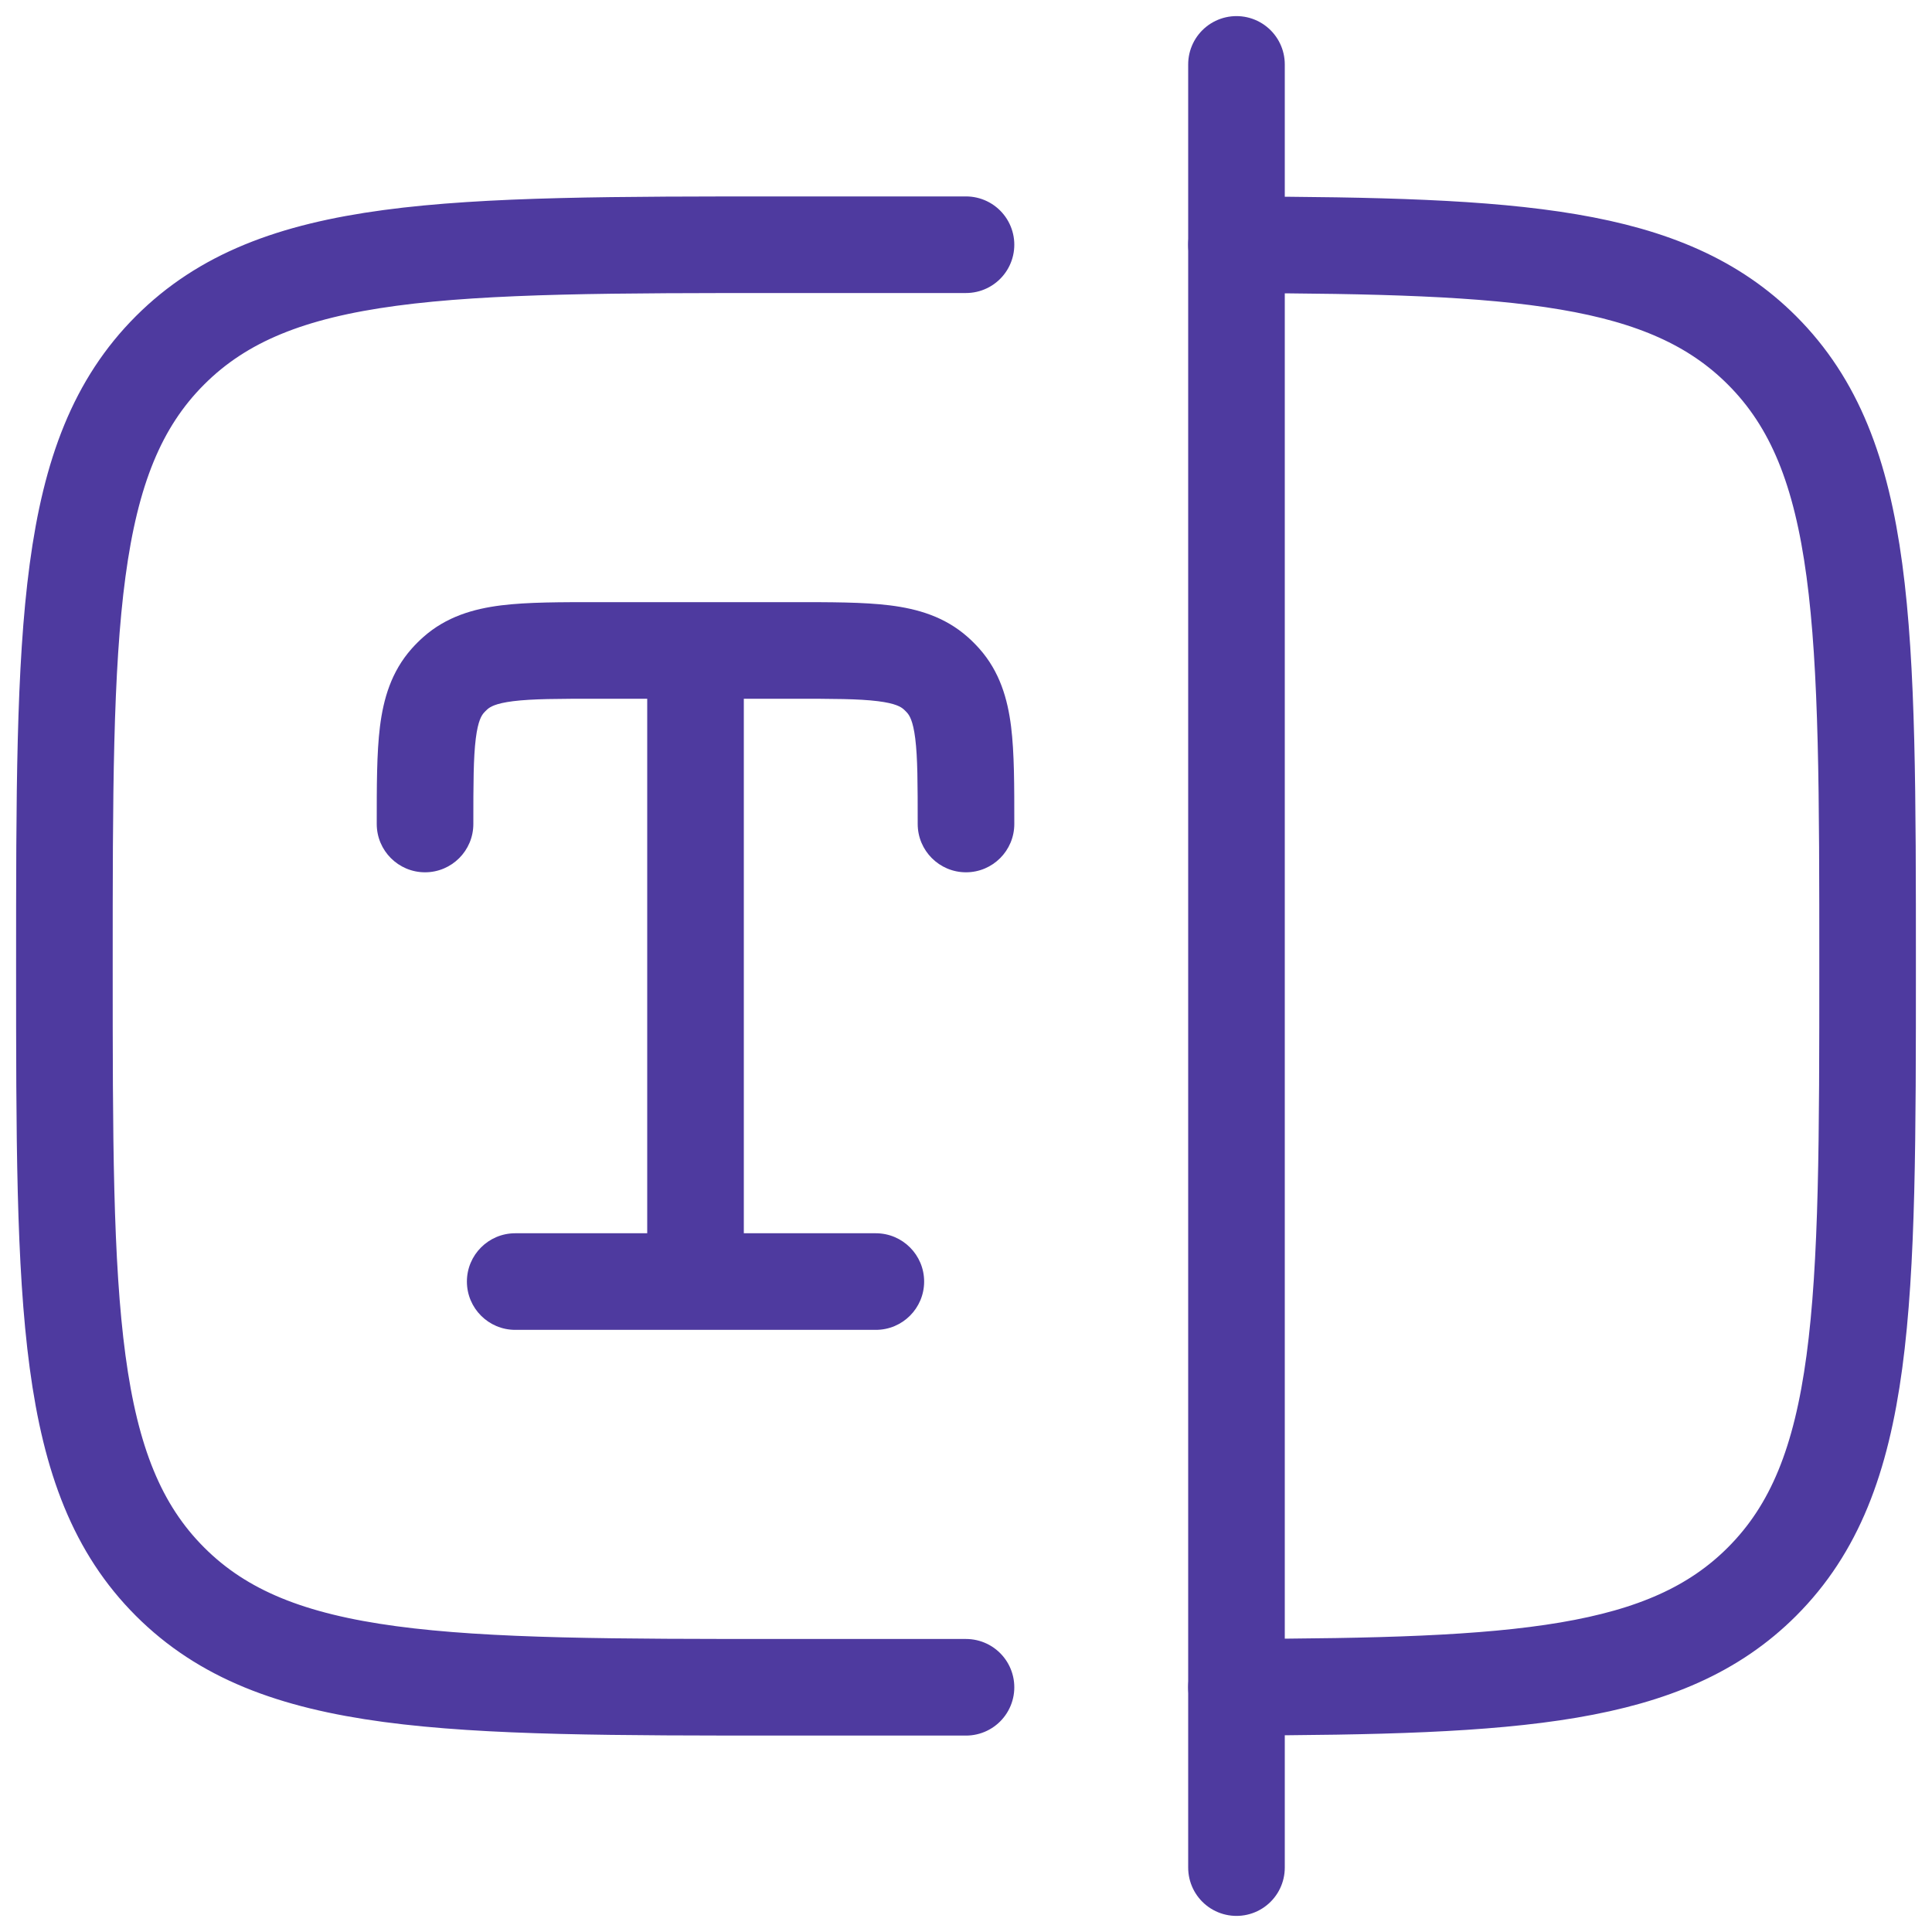 <svg xmlns="http://www.w3.org/2000/svg" width="30" height="30" viewBox="0 0 30 30" fill="none"><path d="M10.05 19.9C10.05 20.314 10.386 20.65 10.8 20.65C11.214 20.65 11.55 20.314 11.55 19.9H10.05ZM14.53 10.454L15.028 9.893L15.028 9.893L14.53 10.454ZM14.25 12.795C14.25 13.209 14.586 13.545 15 13.545C15.414 13.545 15.75 13.209 15.75 12.795H14.25ZM14.646 10.57L15.207 10.072L15.207 10.072L14.646 10.57ZM7.07 10.454L6.572 9.893L6.572 9.893L7.07 10.454ZM5.85 12.795C5.85 13.209 6.186 13.545 6.6 13.545C7.014 13.545 7.35 13.209 7.35 12.795H5.85ZM6.953 10.57L6.393 10.072L6.393 10.072L6.953 10.57ZM8 19.15C7.586 19.15 7.25 19.486 7.25 19.9C7.25 20.314 7.586 20.65 8 20.65V19.15ZM13.6 20.65C14.014 20.65 14.35 20.314 14.35 19.9C14.35 19.486 14.014 19.15 13.6 19.15V20.65ZM9.295 10.85H10.8V9.35H9.295V10.85ZM10.8 10.85H12.305V9.35H10.8V10.85ZM11.55 19.9V10.1H10.05V19.9H11.55ZM12.305 10.85C12.934 10.85 13.335 10.851 13.632 10.888C13.911 10.923 13.992 10.979 14.032 11.014L15.028 9.893C14.67 9.575 14.248 9.454 13.818 9.4C13.406 9.349 12.895 9.35 12.305 9.35V10.85ZM15.75 12.795C15.75 12.205 15.751 11.694 15.7 11.282C15.646 10.852 15.525 10.43 15.207 10.072L14.086 11.068C14.121 11.108 14.177 11.189 14.212 11.468C14.249 11.765 14.25 12.166 14.25 12.795H15.75ZM14.032 11.014C14.051 11.031 14.069 11.049 14.086 11.068L15.207 10.072C15.151 10.009 15.091 9.949 15.028 9.893L14.032 11.014ZM9.295 9.35C8.705 9.35 8.194 9.349 7.782 9.4C7.352 9.454 6.93 9.575 6.572 9.893L7.568 11.014C7.608 10.979 7.689 10.923 7.968 10.888C8.265 10.851 8.666 10.85 9.295 10.85V9.35ZM7.35 12.795C7.35 12.166 7.351 11.765 7.388 11.468C7.423 11.189 7.479 11.108 7.514 11.068L6.393 10.072C6.075 10.43 5.954 10.852 5.9 11.282C5.849 11.694 5.85 12.205 5.85 12.795H7.35ZM6.572 9.893C6.509 9.949 6.449 10.009 6.393 10.072L7.514 11.068C7.531 11.049 7.549 11.031 7.568 11.014L6.572 9.893ZM8 20.65H13.6V19.15H8V20.65Z" fill="#4E3A9F"></path><path d="M15 3.8H12.2C6.92 3.8 4.28 3.8 2.64 5.44C1 7.08 1 9.72 1 15C1 20.28 1 22.92 2.64 24.56C4.28 26.2 6.92 26.2 12.2 26.2H15M19.2 3.801C23.56 3.814 25.872 3.952 27.36 5.44C29 7.08 29 9.72 29 15C29 20.28 29 22.92 27.36 24.56C25.872 26.048 23.56 26.186 19.2 26.199" stroke="#4E3A9F" stroke-width="1.5" stroke-linecap="round"></path><path d="M19.2 1V29" stroke="#4E3A9F" stroke-width="1.5" stroke-linecap="round"></path></svg>
